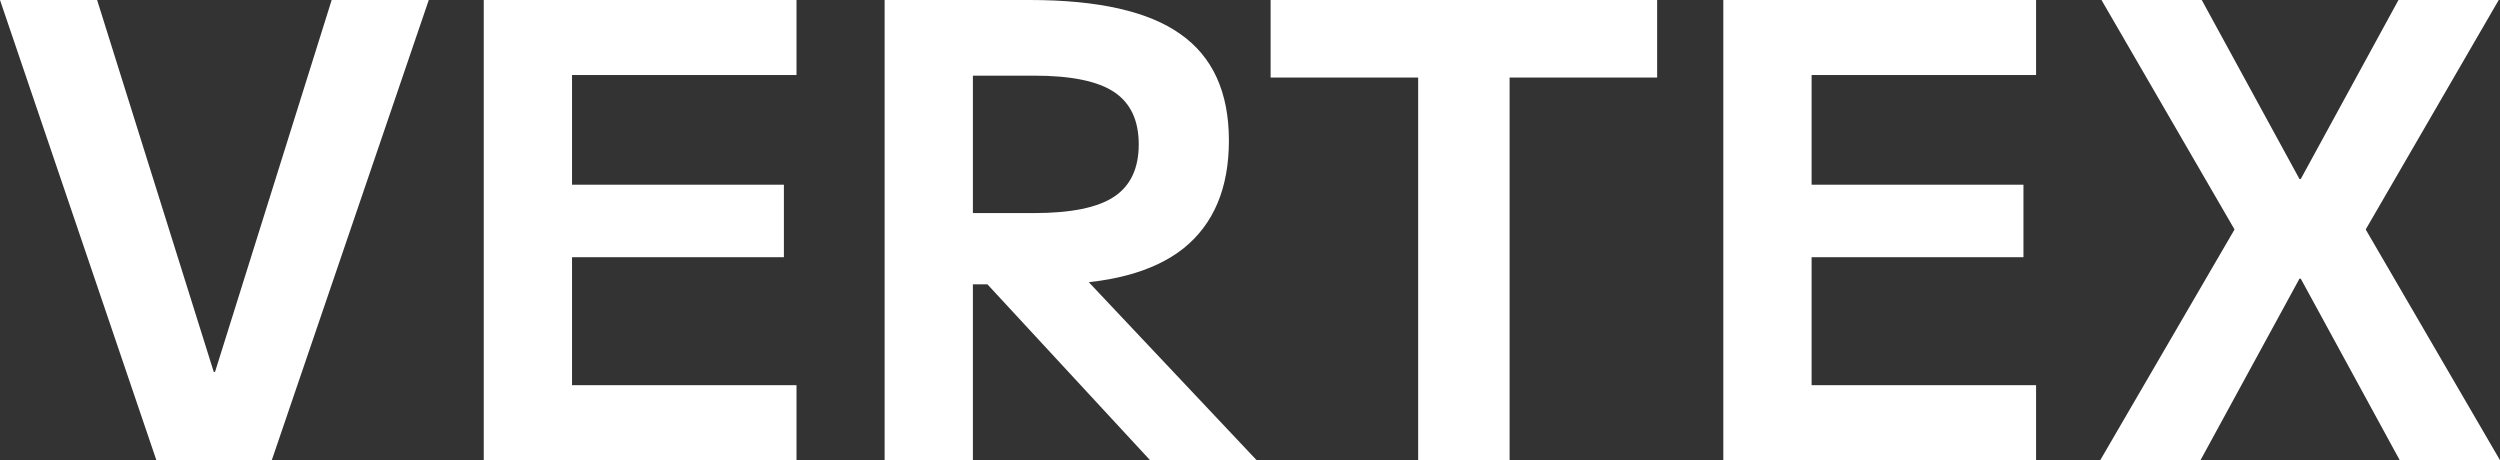<svg width="402" height="74" viewBox="0 0 402 74" fill="none" xmlns="http://www.w3.org/2000/svg">
<rect x="0" y="0" width="402" height="74" fill="#333333" stroke="none"/>
<path d="M25.146 74L0 0H15.615L34.373 59.808H34.575L53.333 0H68.948L43.701 74H25.146Z" fill="white"/>
<path d="M77.787 74V0H128.078V12.063H91.982V29.701H126.05V41.359H91.982V61.937H128.078V74H77.787Z" fill="white"/>
<path d="M142.247 74V0H165.568C176.586 0 184.663 1.825 189.801 5.474C195.006 9.123 197.608 14.834 197.608 22.605C197.608 30.242 195.175 36.02 190.308 39.94C185.441 43.792 178.14 45.718 168.407 45.718H149.345V34.263H166.277C172.226 34.263 176.518 33.385 179.154 31.627C181.791 29.87 183.109 27.066 183.109 23.214C183.109 19.362 181.791 16.557 179.154 14.8C176.518 13.043 172.226 12.164 166.277 12.164H156.442V74H142.247ZM184.934 74L153.806 40.345H170.333L202.069 74H184.934Z" fill="white"/>
<path d="M228.04 74V12.469H204.314V0H266.468V12.469H242.742V74H228.04Z" fill="white"/>
<path d="M277.109 74V0H327.4V12.063H291.304V29.701H325.372V41.359H291.304V61.937H327.4V74H277.109Z" fill="white"/>
<path d="M337.716 74L359.313 36.899L337.919 0H354.041L369.757 28.789H369.96L385.676 0H401.797L380.403 36.899L402 74H385.878L369.96 44.806H369.757L353.838 74H337.716Z" fill="white"/>
</svg>
